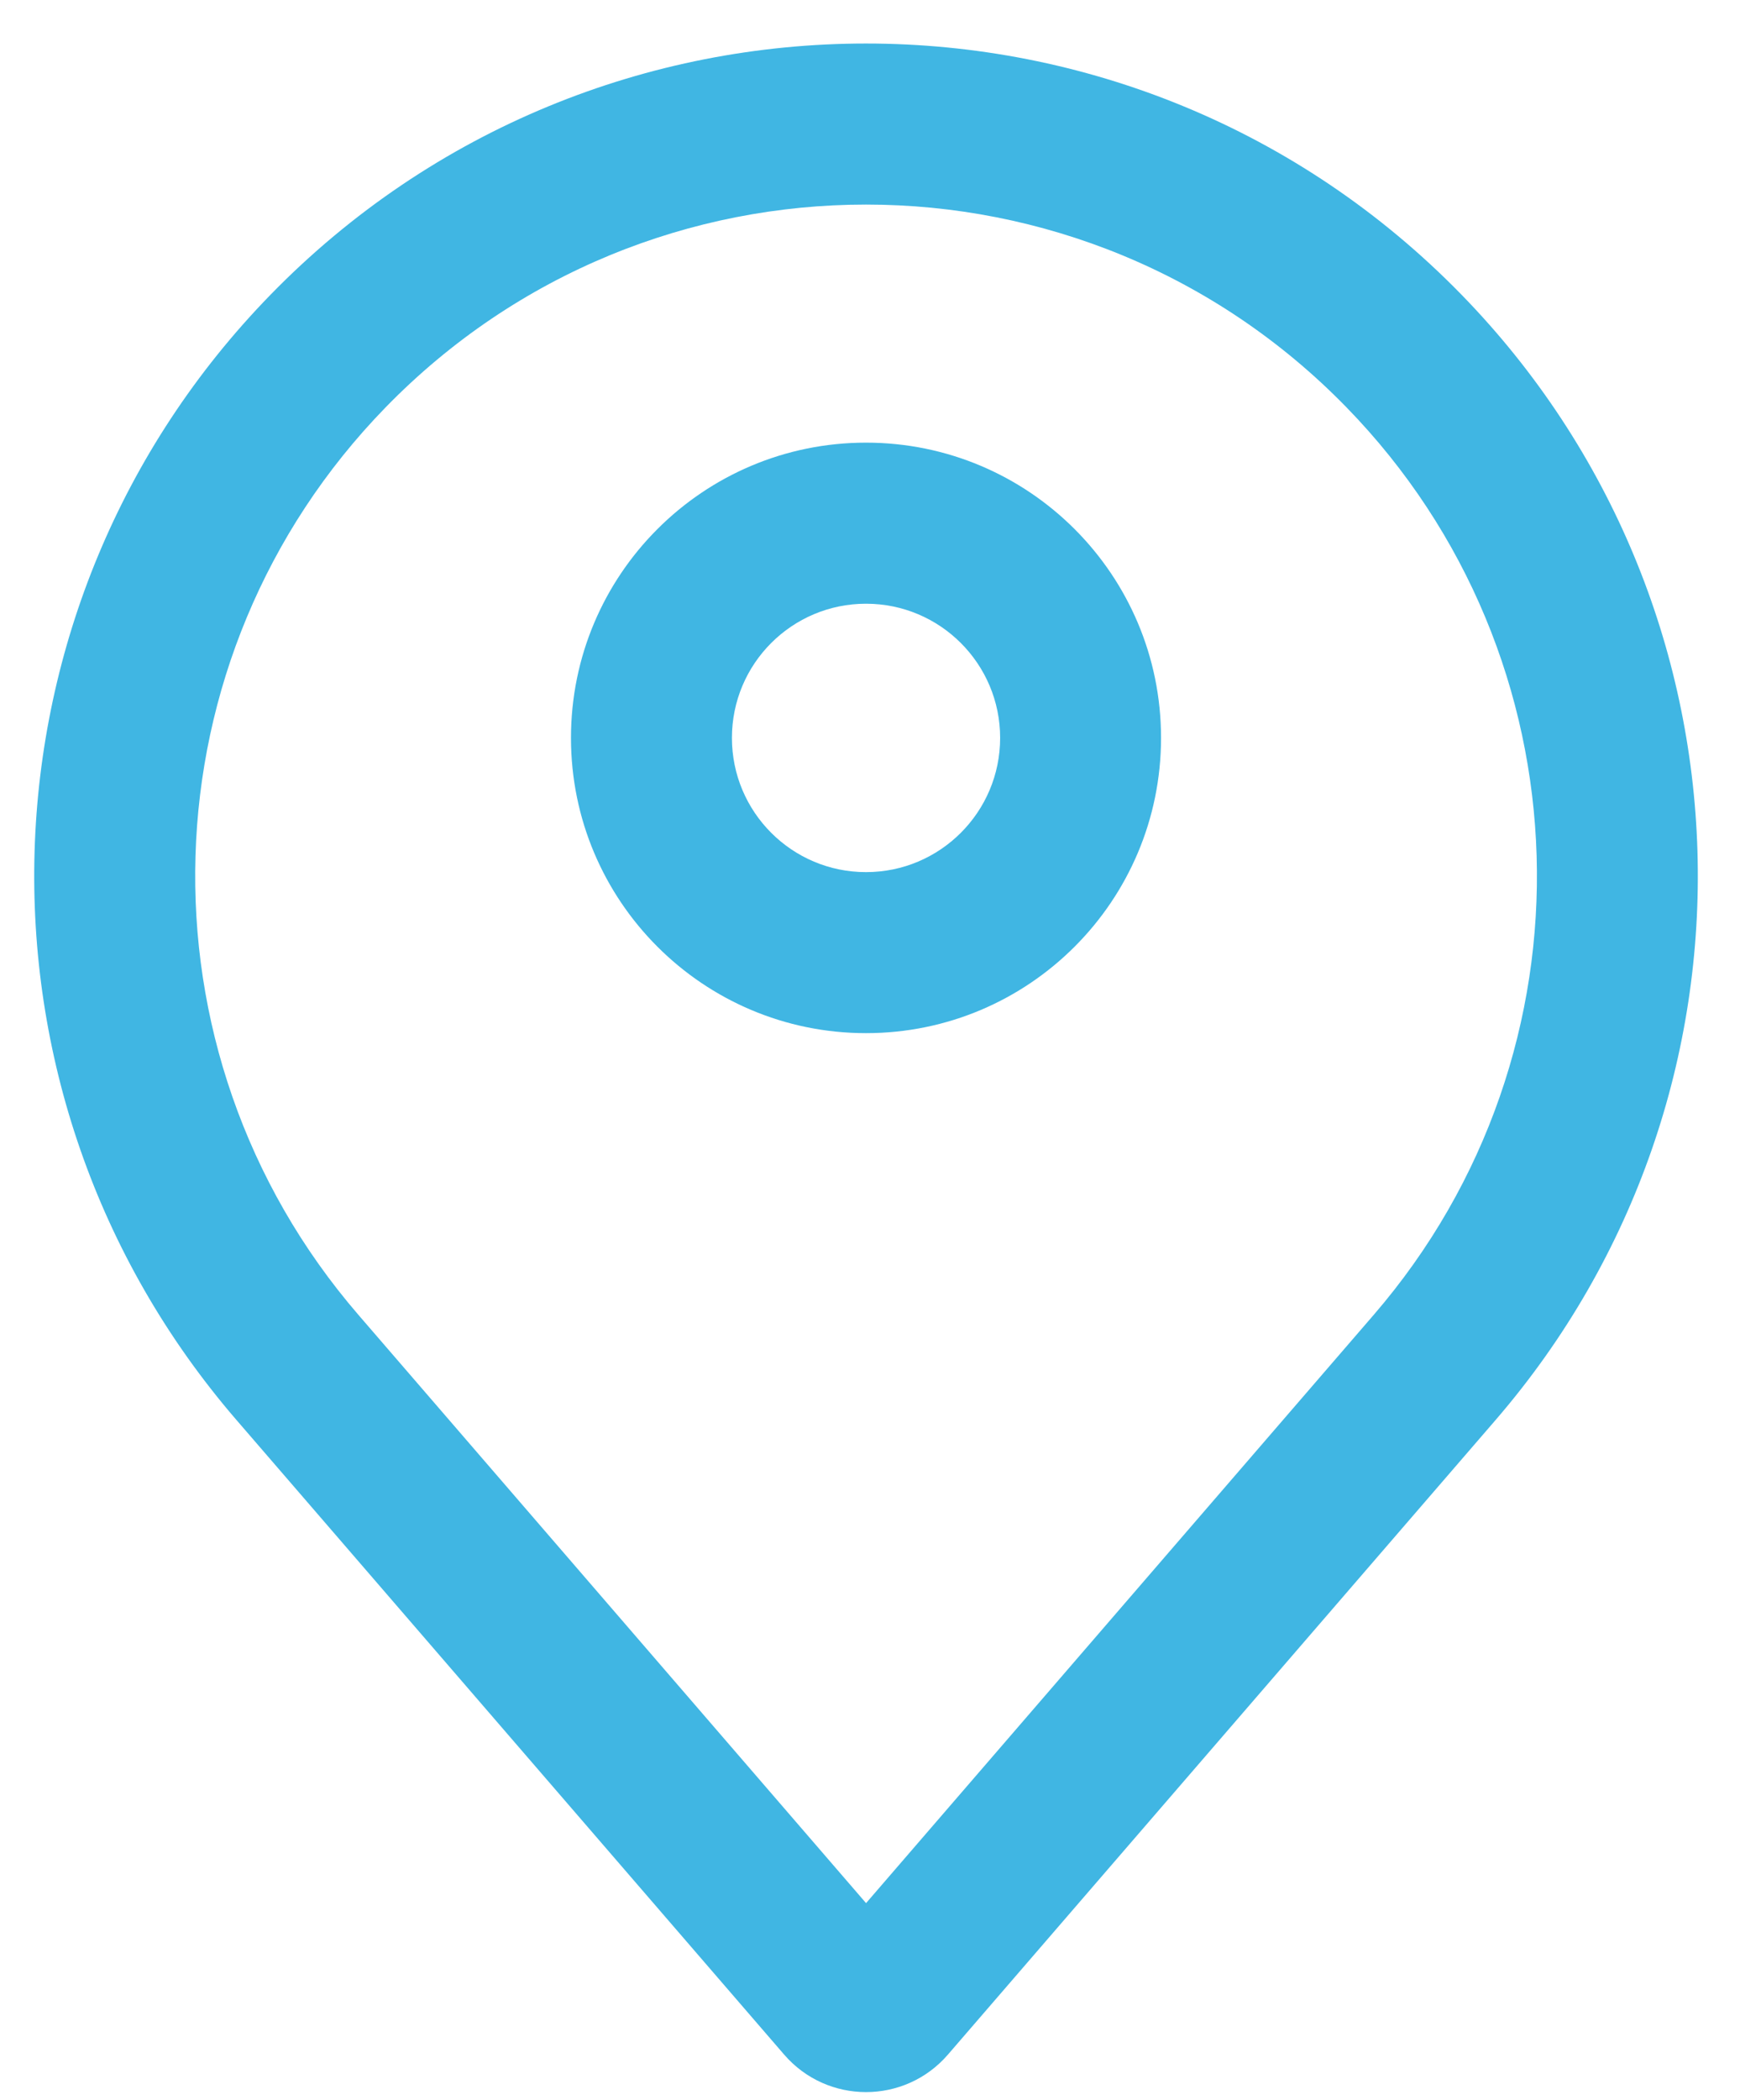 <svg width="34" height="41" viewBox="0 0 34 41" fill="none" xmlns="http://www.w3.org/2000/svg">
<path fill-rule="evenodd" clip-rule="evenodd" d="M5.281 5.76C11.661 -0.787 22.184 -0.787 28.564 5.76C34.45 11.802 34.737 21.343 29.224 27.727L18.523 40.117C17.679 41.094 16.166 41.094 15.322 40.117L4.621 27.727C-0.892 21.343 -0.606 11.802 5.281 5.76H5.281ZM26.312 7.955C21.166 2.674 12.679 2.674 7.534 7.955C2.786 12.828 2.555 20.523 7.002 25.672L16.923 37.16L26.844 25.672C31.291 20.523 31.06 12.828 26.312 7.955H26.312Z" fill="#40B6E3"/>
<path fill-rule="evenodd" clip-rule="evenodd" d="M16.922 11.788C15.475 11.788 14.302 12.961 14.302 14.408C14.302 15.855 15.475 17.029 16.922 17.029C18.369 17.029 19.543 15.855 19.543 14.408C19.543 12.961 18.369 11.788 16.922 11.788ZM11.157 14.408C11.157 11.224 13.738 8.643 16.922 8.643C20.106 8.643 22.687 11.224 22.687 14.408C22.687 17.592 20.106 20.173 16.922 20.173C13.738 20.173 11.157 17.592 11.157 14.408Z" fill="#40B6E3"/>
</svg>
